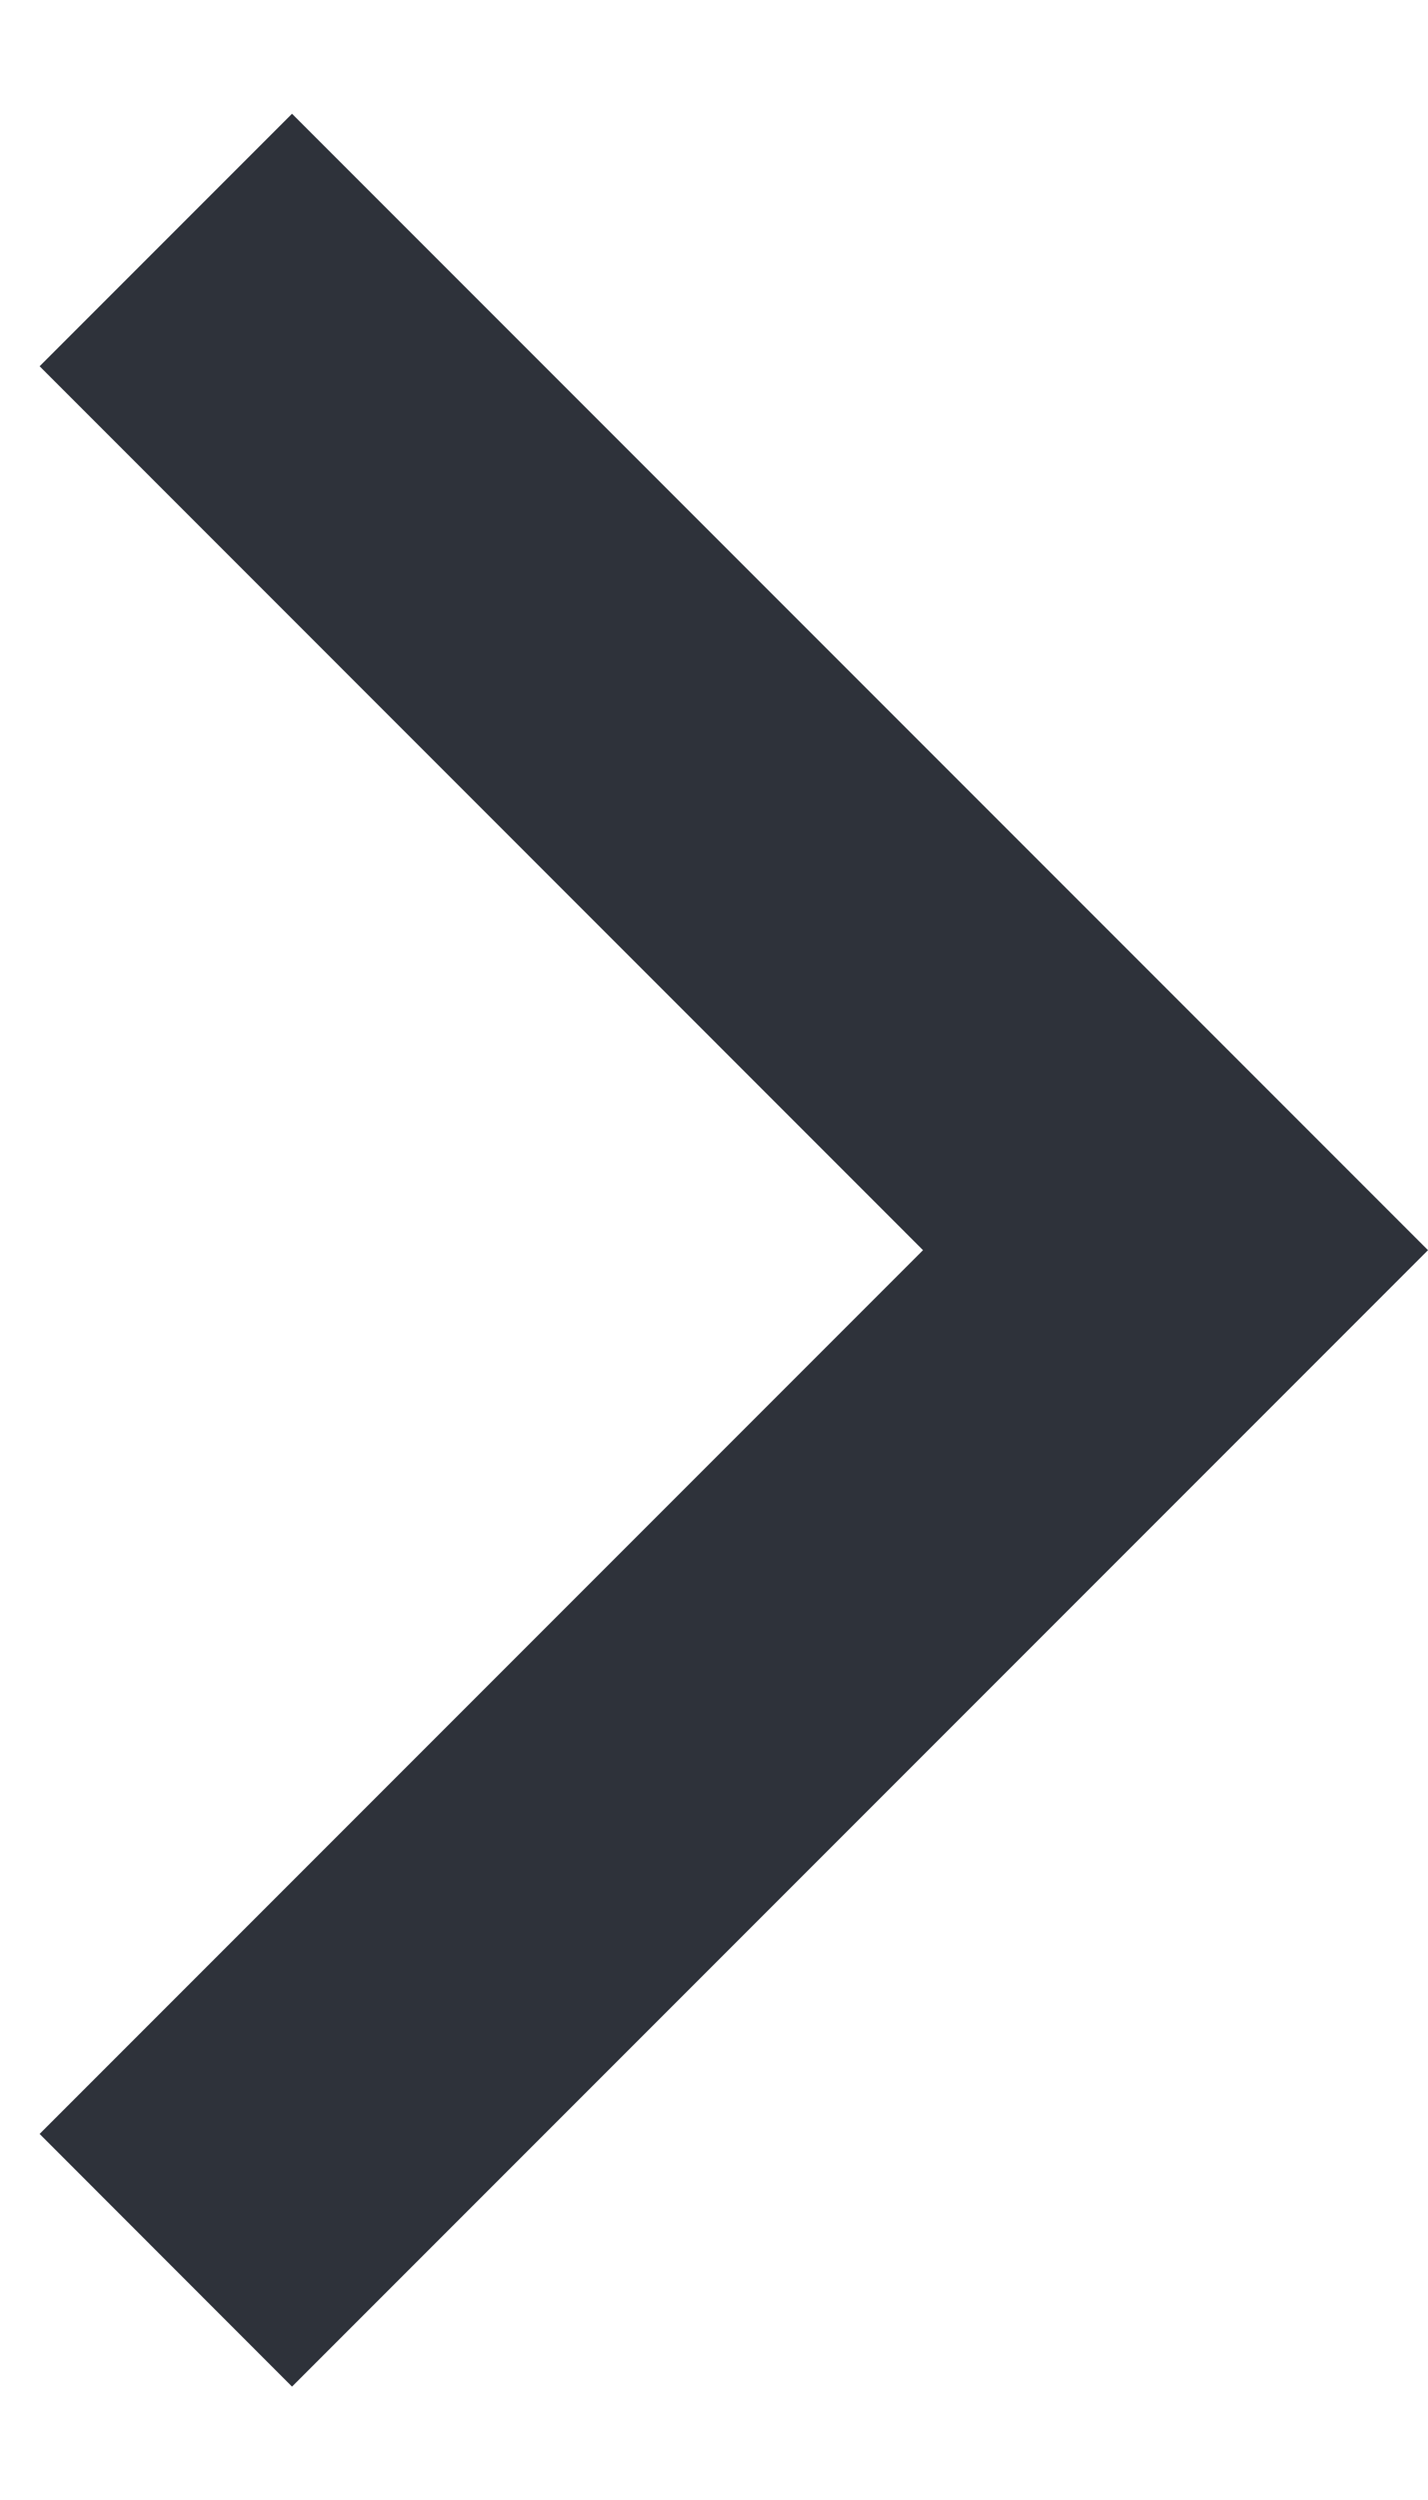 <svg width="8" height="14" viewBox="0 0 8 14" fill="none" xmlns="http://www.w3.org/2000/svg">
<path d="M5.171 7.001L0.222 2.051L1.636 0.637L8 7.001L1.636 13.365L0.222 11.95L5.171 7.001Z" fill="#2E323A"/>
</svg>
